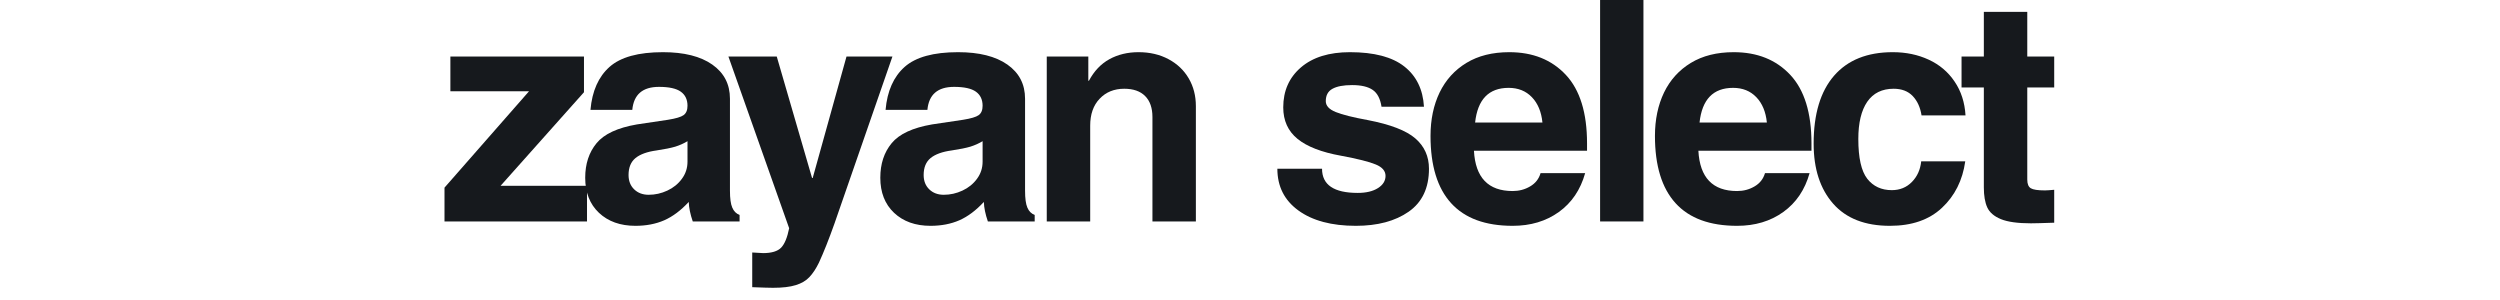<svg version="1.2" preserveAspectRatio="xMidYMid meet" height="70" viewBox="0 0 438 52.5" zoomAndPan="magnify" width="584" xmlns:xlink="http://www.w3.org/1999/xlink" xmlns="http://www.w3.org/2000/svg"><defs></defs><g id="7a38a17bc0"><g style="fill:#16191d;fill-opacity:1;"><g transform="translate(76.782, 38.798)"><path d="M 10.922 -6.25 L 26.062 -6.25 L 26.062 0 L 1.094 0 L 1.094 -5.922 L 15.906 -22.812 L 2.125 -22.812 L 2.125 -28.891 L 25.531 -28.891 L 25.531 -22.641 Z M 10.922 -6.25" style="stroke:none"></path></g></g><g style="fill:#16191d;fill-opacity:1;"><g transform="translate(100.95, 38.798)"><path d="M 28.625 -1.141 L 28.625 0 L 20.422 0 C 19.984 -1.27 19.75 -2.41 19.719 -3.422 C 18.344 -1.93 16.91 -0.859 15.422 -0.203 C 13.941 0.441 12.258 0.766 10.375 0.766 C 7.727 0.766 5.598 0.004 3.984 -1.516 C 2.379 -3.035 1.578 -5.082 1.578 -7.656 C 1.578 -10.082 2.238 -12.098 3.562 -13.703 C 4.883 -15.316 7.242 -16.414 10.641 -17 L 16.078 -17.812 C 17.453 -18.031 18.363 -18.301 18.812 -18.625 C 19.27 -18.957 19.5 -19.504 19.5 -20.266 C 19.5 -21.348 19.109 -22.172 18.328 -22.734 C 17.547 -23.297 16.27 -23.578 14.5 -23.578 C 11.633 -23.578 10.078 -22.234 9.828 -19.547 L 2.5 -19.547 C 2.789 -22.848 3.906 -25.359 5.844 -27.078 C 7.781 -28.797 10.898 -29.656 15.203 -29.656 C 18.898 -29.656 21.781 -28.93 23.844 -27.484 C 25.906 -26.035 26.938 -24.039 26.938 -21.5 L 26.938 -5.375 C 26.938 -4.039 27.07 -3.055 27.344 -2.422 C 27.613 -1.785 28.039 -1.359 28.625 -1.141 Z M 19.5 -10.484 L 19.5 -14.062 C 18.844 -13.664 18.133 -13.348 17.375 -13.109 C 16.613 -12.879 15.508 -12.656 14.062 -12.438 C 12.438 -12.219 11.211 -11.773 10.391 -11.109 C 9.578 -10.441 9.172 -9.453 9.172 -8.141 C 9.172 -7.098 9.5 -6.258 10.156 -5.625 C 10.812 -4.988 11.66 -4.672 12.703 -4.672 C 13.828 -4.672 14.914 -4.914 15.969 -5.406 C 17.02 -5.895 17.867 -6.582 18.516 -7.469 C 19.172 -8.352 19.5 -9.359 19.5 -10.484 Z M 19.5 -10.484" style="stroke:none"></path></g></g><g style="fill:#16191d;fill-opacity:1;"><g transform="translate(127.072, 38.798)"><path d="M 15.312 -7.609 L 21.234 -28.891 L 29.281 -28.891 L 19.125 0.375 C 18.145 3.133 17.238 5.414 16.406 7.219 C 15.895 8.27 15.336 9.113 14.734 9.75 C 14.141 10.383 13.344 10.852 12.344 11.156 C 11.352 11.469 10.023 11.625 8.359 11.625 C 7.742 11.625 6.531 11.586 4.719 11.516 L 4.719 5.438 L 6.625 5.547 C 8.113 5.547 9.164 5.227 9.781 4.594 C 10.395 3.957 10.863 2.82 11.188 1.188 L 0.547 -28.891 L 9.016 -28.891 L 15.203 -7.609 Z M 15.312 -7.609" style="stroke:none"></path></g></g><g style="fill:#16191d;fill-opacity:1;"><g transform="translate(152.652, 38.798)"><path d="M 28.625 -1.141 L 28.625 0 L 20.422 0 C 19.984 -1.27 19.75 -2.41 19.719 -3.422 C 18.344 -1.93 16.91 -0.859 15.422 -0.203 C 13.941 0.441 12.258 0.766 10.375 0.766 C 7.727 0.766 5.598 0.004 3.984 -1.516 C 2.379 -3.035 1.578 -5.082 1.578 -7.656 C 1.578 -10.082 2.238 -12.098 3.562 -13.703 C 4.883 -15.316 7.242 -16.414 10.641 -17 L 16.078 -17.812 C 17.453 -18.031 18.363 -18.301 18.812 -18.625 C 19.27 -18.957 19.5 -19.504 19.5 -20.266 C 19.5 -21.348 19.109 -22.172 18.328 -22.734 C 17.547 -23.297 16.27 -23.578 14.5 -23.578 C 11.633 -23.578 10.078 -22.234 9.828 -19.547 L 2.5 -19.547 C 2.789 -22.848 3.906 -25.359 5.844 -27.078 C 7.781 -28.797 10.898 -29.656 15.203 -29.656 C 18.898 -29.656 21.781 -28.93 23.844 -27.484 C 25.906 -26.035 26.938 -24.039 26.938 -21.5 L 26.938 -5.375 C 26.938 -4.039 27.07 -3.055 27.344 -2.422 C 27.613 -1.785 28.039 -1.359 28.625 -1.141 Z M 19.5 -10.484 L 19.5 -14.062 C 18.844 -13.664 18.133 -13.348 17.375 -13.109 C 16.613 -12.879 15.508 -12.656 14.062 -12.438 C 12.438 -12.219 11.211 -11.773 10.391 -11.109 C 9.578 -10.441 9.172 -9.453 9.172 -8.141 C 9.172 -7.098 9.5 -6.258 10.156 -5.625 C 10.812 -4.988 11.66 -4.672 12.703 -4.672 C 13.828 -4.672 14.914 -4.914 15.969 -5.406 C 17.02 -5.895 17.867 -6.582 18.516 -7.469 C 19.172 -8.352 19.5 -9.359 19.5 -10.484 Z M 19.5 -10.484" style="stroke:none"></path></g></g><g style="fill:#16191d;fill-opacity:1;"><g transform="translate(179.861, 38.798)"><path d="M 29.656 -20.203 L 29.656 0 L 22.047 0 L 22.047 -18.297 C 22.047 -19.891 21.617 -21.113 20.766 -21.969 C 19.922 -22.82 18.703 -23.25 17.109 -23.25 C 15.336 -23.25 13.898 -22.664 12.797 -21.5 C 11.691 -20.344 11.141 -18.77 11.141 -16.781 L 11.141 0 L 3.531 0 L 3.531 -28.891 L 10.812 -28.891 L 10.812 -24.656 L 10.922 -24.656 C 11.828 -26.352 13.02 -27.609 14.5 -28.422 C 15.988 -29.242 17.691 -29.656 19.609 -29.656 C 21.598 -29.656 23.352 -29.242 24.875 -28.422 C 26.395 -27.609 27.57 -26.488 28.406 -25.062 C 29.238 -23.633 29.656 -22.016 29.656 -20.203 Z M 29.656 -20.203" style="stroke:none"></path></g></g><g style="fill:#16191d;fill-opacity:1;"><g transform="translate(210.057, 38.798)"><path d="" style="stroke:none"></path></g></g><g style="fill:#16191d;fill-opacity:1;"><g transform="translate(222.168, 38.798)"><path d="M 27.312 -20.094 L 19.875 -20.094 C 19.656 -21.508 19.141 -22.492 18.328 -23.047 C 17.516 -23.609 16.312 -23.891 14.719 -23.891 C 13.195 -23.891 12.047 -23.672 11.266 -23.234 C 10.492 -22.805 10.109 -22.086 10.109 -21.078 C 10.109 -20.273 10.688 -19.641 11.844 -19.172 C 13 -18.703 14.863 -18.234 17.438 -17.766 C 21.414 -17.004 24.203 -15.93 25.797 -14.547 C 27.391 -13.172 28.188 -11.398 28.188 -9.234 C 28.188 -5.867 27 -3.359 24.625 -1.703 C 22.258 -0.055 19.176 0.766 15.375 0.766 C 11.133 0.766 7.781 -0.129 5.312 -1.922 C 2.852 -3.711 1.625 -6.148 1.625 -9.234 L 9.453 -9.234 C 9.453 -6.41 11.535 -5 15.703 -5 C 17.18 -5 18.363 -5.281 19.25 -5.844 C 20.133 -6.406 20.578 -7.117 20.578 -7.984 C 20.578 -8.848 20.004 -9.516 18.859 -9.984 C 17.723 -10.461 15.691 -10.973 12.766 -11.516 C 9.359 -12.129 6.82 -13.113 5.156 -14.469 C 3.488 -15.832 2.656 -17.672 2.656 -19.984 C 2.656 -22.879 3.688 -25.211 5.75 -26.984 C 7.82 -28.766 10.688 -29.656 14.344 -29.656 C 18.57 -29.656 21.742 -28.82 23.859 -27.156 C 25.984 -25.488 27.133 -23.133 27.312 -20.094 Z M 27.312 -20.094" style="stroke:none"></path></g></g><g style="fill:#16191d;fill-opacity:1;"><g transform="translate(249.377, 38.798)"><path d="M 15.641 -5.328 C 16.766 -5.328 17.785 -5.598 18.703 -6.141 C 19.629 -6.68 20.238 -7.457 20.531 -8.469 L 28.344 -8.469 C 27.52 -5.539 25.984 -3.27 23.734 -1.656 C 21.484 -0.039 18.785 0.766 15.641 0.766 C 10.859 0.766 7.266 -0.555 4.859 -3.203 C 2.453 -5.848 1.25 -9.773 1.25 -14.984 C 1.25 -17.848 1.781 -20.383 2.844 -22.594 C 3.914 -24.801 5.484 -26.531 7.547 -27.781 C 9.609 -29.031 12.109 -29.656 15.047 -29.656 C 19.172 -29.656 22.473 -28.332 24.953 -25.688 C 27.43 -23.039 28.672 -19.039 28.672 -13.688 L 28.672 -12.391 L 8.859 -12.391 C 9.109 -7.68 11.367 -5.328 15.641 -5.328 Z M 14.938 -23.406 C 11.457 -23.406 9.5 -21.379 9.062 -17.328 L 20.859 -17.328 C 20.672 -19.211 20.051 -20.695 19 -21.781 C 17.957 -22.863 16.602 -23.406 14.938 -23.406 Z M 14.938 -23.406" style="stroke:none"></path></g></g><g style="fill:#16191d;fill-opacity:1;"><g transform="translate(276.587, 38.798)"><path d="M 3.75 0 L 3.75 -39 L 11.344 -39 L 11.344 0 Z M 3.75 0" style="stroke:none"></path></g></g><g style="fill:#16191d;fill-opacity:1;"><g transform="translate(288.697, 38.798)"><path d="M 15.641 -5.328 C 16.766 -5.328 17.785 -5.598 18.703 -6.141 C 19.629 -6.68 20.238 -7.457 20.531 -8.469 L 28.344 -8.469 C 27.52 -5.539 25.984 -3.27 23.734 -1.656 C 21.484 -0.039 18.785 0.766 15.641 0.766 C 10.859 0.766 7.266 -0.555 4.859 -3.203 C 2.453 -5.848 1.25 -9.773 1.25 -14.984 C 1.25 -17.848 1.781 -20.383 2.844 -22.594 C 3.914 -24.801 5.484 -26.531 7.547 -27.781 C 9.609 -29.031 12.109 -29.656 15.047 -29.656 C 19.172 -29.656 22.473 -28.332 24.953 -25.688 C 27.43 -23.039 28.672 -19.039 28.672 -13.688 L 28.672 -12.391 L 8.859 -12.391 C 9.109 -7.68 11.367 -5.328 15.641 -5.328 Z M 14.938 -23.406 C 11.457 -23.406 9.5 -21.379 9.062 -17.328 L 20.859 -17.328 C 20.672 -19.211 20.051 -20.695 19 -21.781 C 17.957 -22.863 16.602 -23.406 14.938 -23.406 Z M 14.938 -23.406" style="stroke:none"></path></g></g><g style="fill:#16191d;fill-opacity:1;"><g transform="translate(315.906, 38.798)"><path d="M 15.859 -23.25 C 13.828 -23.25 12.285 -22.488 11.234 -20.969 C 10.191 -19.445 9.672 -17.273 9.672 -14.453 C 9.672 -11.148 10.191 -8.828 11.234 -7.484 C 12.285 -6.148 13.719 -5.484 15.531 -5.484 C 16.945 -5.484 18.125 -5.961 19.062 -6.922 C 20 -7.879 20.539 -9.082 20.688 -10.531 L 28.406 -10.531 C 27.938 -7.207 26.578 -4.492 24.328 -2.391 C 22.086 -0.285 19.047 0.766 15.203 0.766 C 10.859 0.766 7.547 -0.523 5.266 -3.109 C 2.984 -5.703 1.844 -9.207 1.844 -13.625 C 1.844 -18.812 3.035 -22.781 5.422 -25.531 C 7.816 -28.281 11.242 -29.656 15.703 -29.656 C 18.016 -29.656 20.113 -29.219 22 -28.344 C 23.883 -27.477 25.395 -26.203 26.531 -24.516 C 27.676 -22.836 28.316 -20.859 28.453 -18.578 L 20.75 -18.578 C 20.531 -19.984 20.016 -21.113 19.203 -21.969 C 18.391 -22.82 17.273 -23.25 15.859 -23.25 Z M 15.859 -23.25" style="stroke:none"></path></g></g><g style="fill:#16191d;fill-opacity:1;"><g transform="translate(343.116, 38.798)"><path d="M 16.781 -28.891 L 16.781 -23.469 L 12.062 -23.469 L 12.062 -7.328 C 12.062 -6.566 12.27 -6.062 12.688 -5.812 C 13.102 -5.562 13.926 -5.438 15.156 -5.438 C 15.445 -5.438 15.988 -5.473 16.781 -5.547 L 16.781 0.219 C 14.75 0.289 13.391 0.328 12.703 0.328 C 10.391 0.328 8.633 0.082 7.438 -0.406 C 6.25 -0.895 5.453 -1.582 5.047 -2.469 C 4.648 -3.352 4.453 -4.52 4.453 -5.969 L 4.453 -23.469 L 0.547 -23.469 L 0.547 -28.891 L 4.453 -28.891 L 4.453 -36.719 L 12.062 -36.719 L 12.062 -28.891 Z M 16.781 -28.891" style="stroke:none"></path></g></g></g></svg>